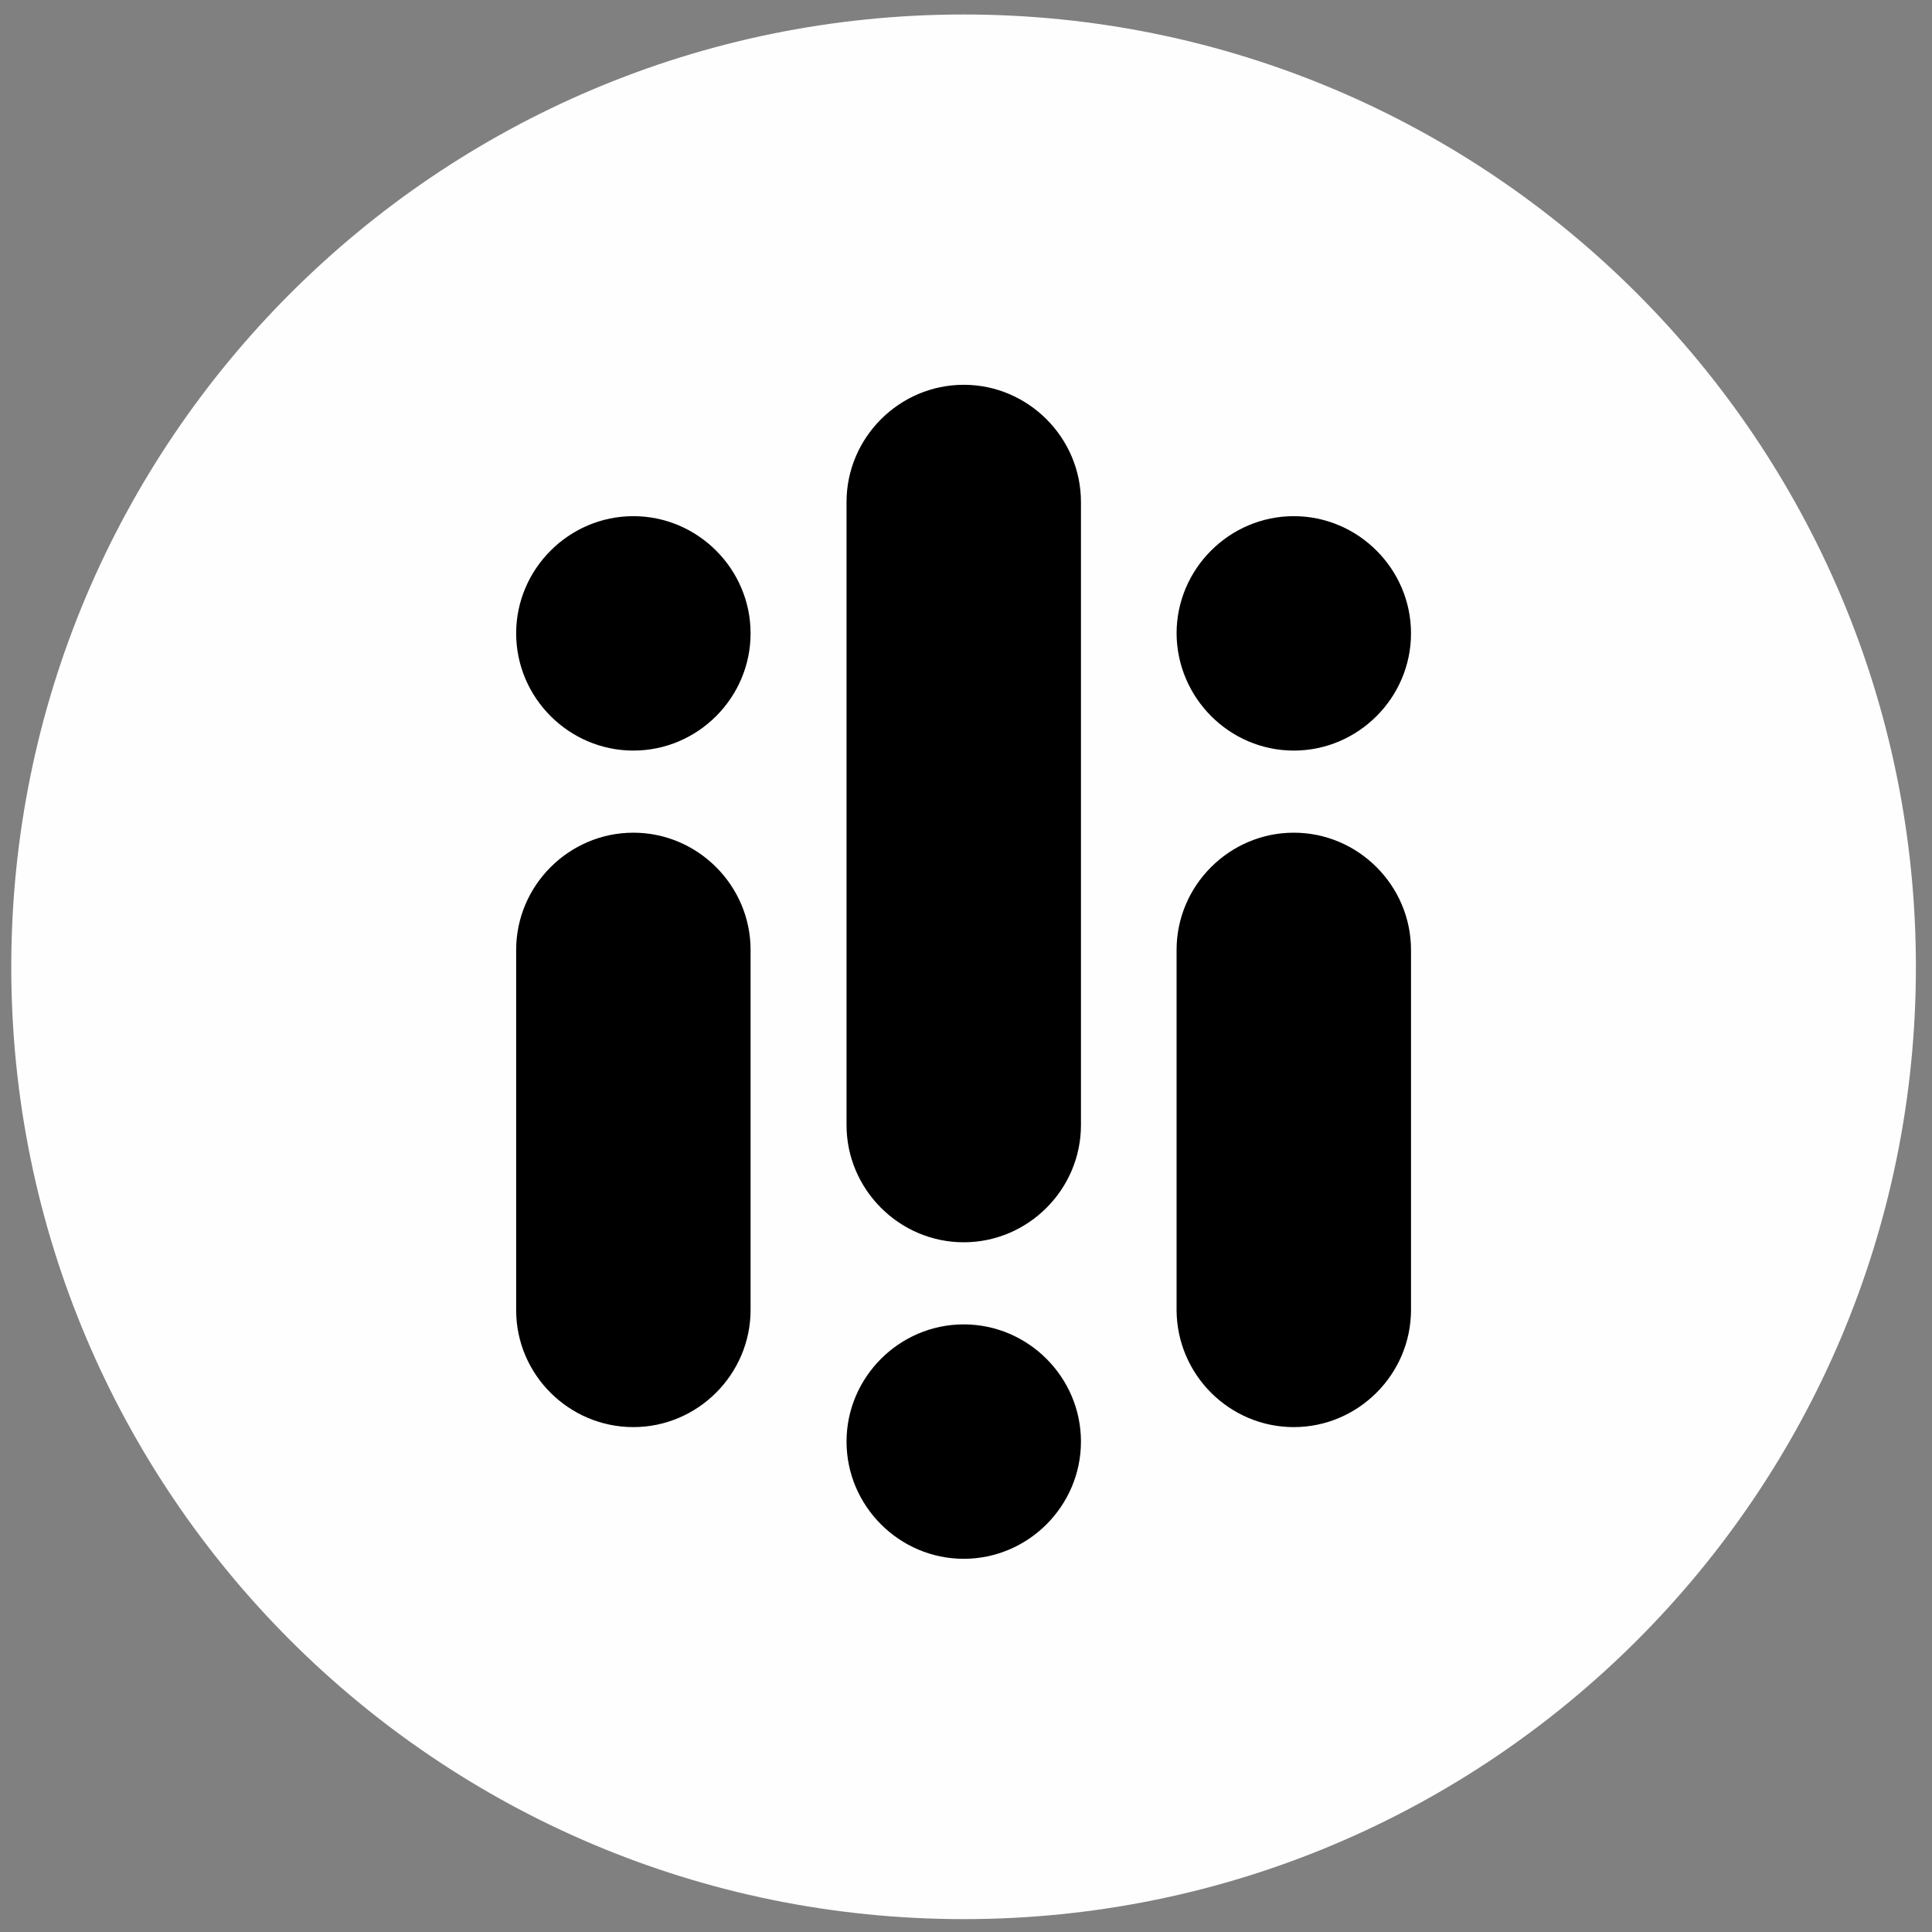 <?xml version="1.0" encoding="utf-8"?>
<!-- Generator: Adobe Illustrator 21.0.0, SVG Export Plug-In . SVG Version: 6.00 Build 0)  -->
<svg version="1.1" id="Layer_1" xmlns="http://www.w3.org/2000/svg" xmlns:xlink="http://www.w3.org/1999/xlink" x="0px" y="0px"
	 viewBox="0 0 600 600" style="enable-background:new 0 0 600 600;" xml:space="preserve">
<rect x="0" y="0" width="600" height="600" fill="#808080" stroke="none"/>
<style type="text/css">
	.st0{fill-rule:evenodd;clip-rule:evenodd;fill:#FEFEFE;}
	.st1{fill-rule:evenodd;clip-rule:evenodd;}
</style>
<g>
	<path class="st0" d="M299.3,4.5C462.6,4.5,595,136.9,595,300.3S462.6,596,299.3,596C135.9,596,3.5,463.6,3.5,300.3
		S135.9,4.5,299.3,4.5L299.3,4.5z"/>
	<path class="st1" d="M299.3,119.5L299.3,119.5c20,0,36.4,16.4,36.4,36.4v193.5c0,20-16.4,36.4-36.4,36.4h0
		c-20,0-36.4-16.4-36.4-36.4V155.9C262.9,135.9,279.3,119.5,299.3,119.5L299.3,119.5z M401.8,443.2L401.8,443.2
		c20,0,36.4-16.4,36.4-36.4V295c0-20-16.4-36.4-36.4-36.4h0c-20,0-36.4,16.4-36.4,36.4v111.9C365.5,426.9,381.8,443.2,401.8,443.2
		L401.8,443.2z M401.8,233.1L401.8,233.1c20,0,36.4-16.4,36.4-36.4v0c0-20-16.4-36.4-36.4-36.4h0c-20,0-36.4,16.4-36.4,36.4v0
		C365.5,216.7,381.8,233.1,401.8,233.1L401.8,233.1z M196.7,233.1L196.7,233.1c20,0,36.4-16.4,36.4-36.4v0c0-20-16.4-36.4-36.4-36.4
		h0c-20,0-36.4,16.4-36.4,36.4v0C160.3,216.7,176.7,233.1,196.7,233.1L196.7,233.1z M299.3,411.3L299.3,411.3
		c20,0,36.4,16.4,36.4,36.4v0c0,20-16.4,36.4-36.4,36.4h0c-20,0-36.4-16.4-36.4-36.4v0C262.9,427.7,279.3,411.3,299.3,411.3
		L299.3,411.3z M196.7,443.2L196.7,443.2c20,0,36.4-16.4,36.4-36.4V295c0-20-16.4-36.4-36.4-36.4h0c-20,0-36.4,16.4-36.4,36.4v111.9
		C160.3,426.9,176.7,443.2,196.7,443.2L196.7,443.2z"/>
</g>
</svg>

